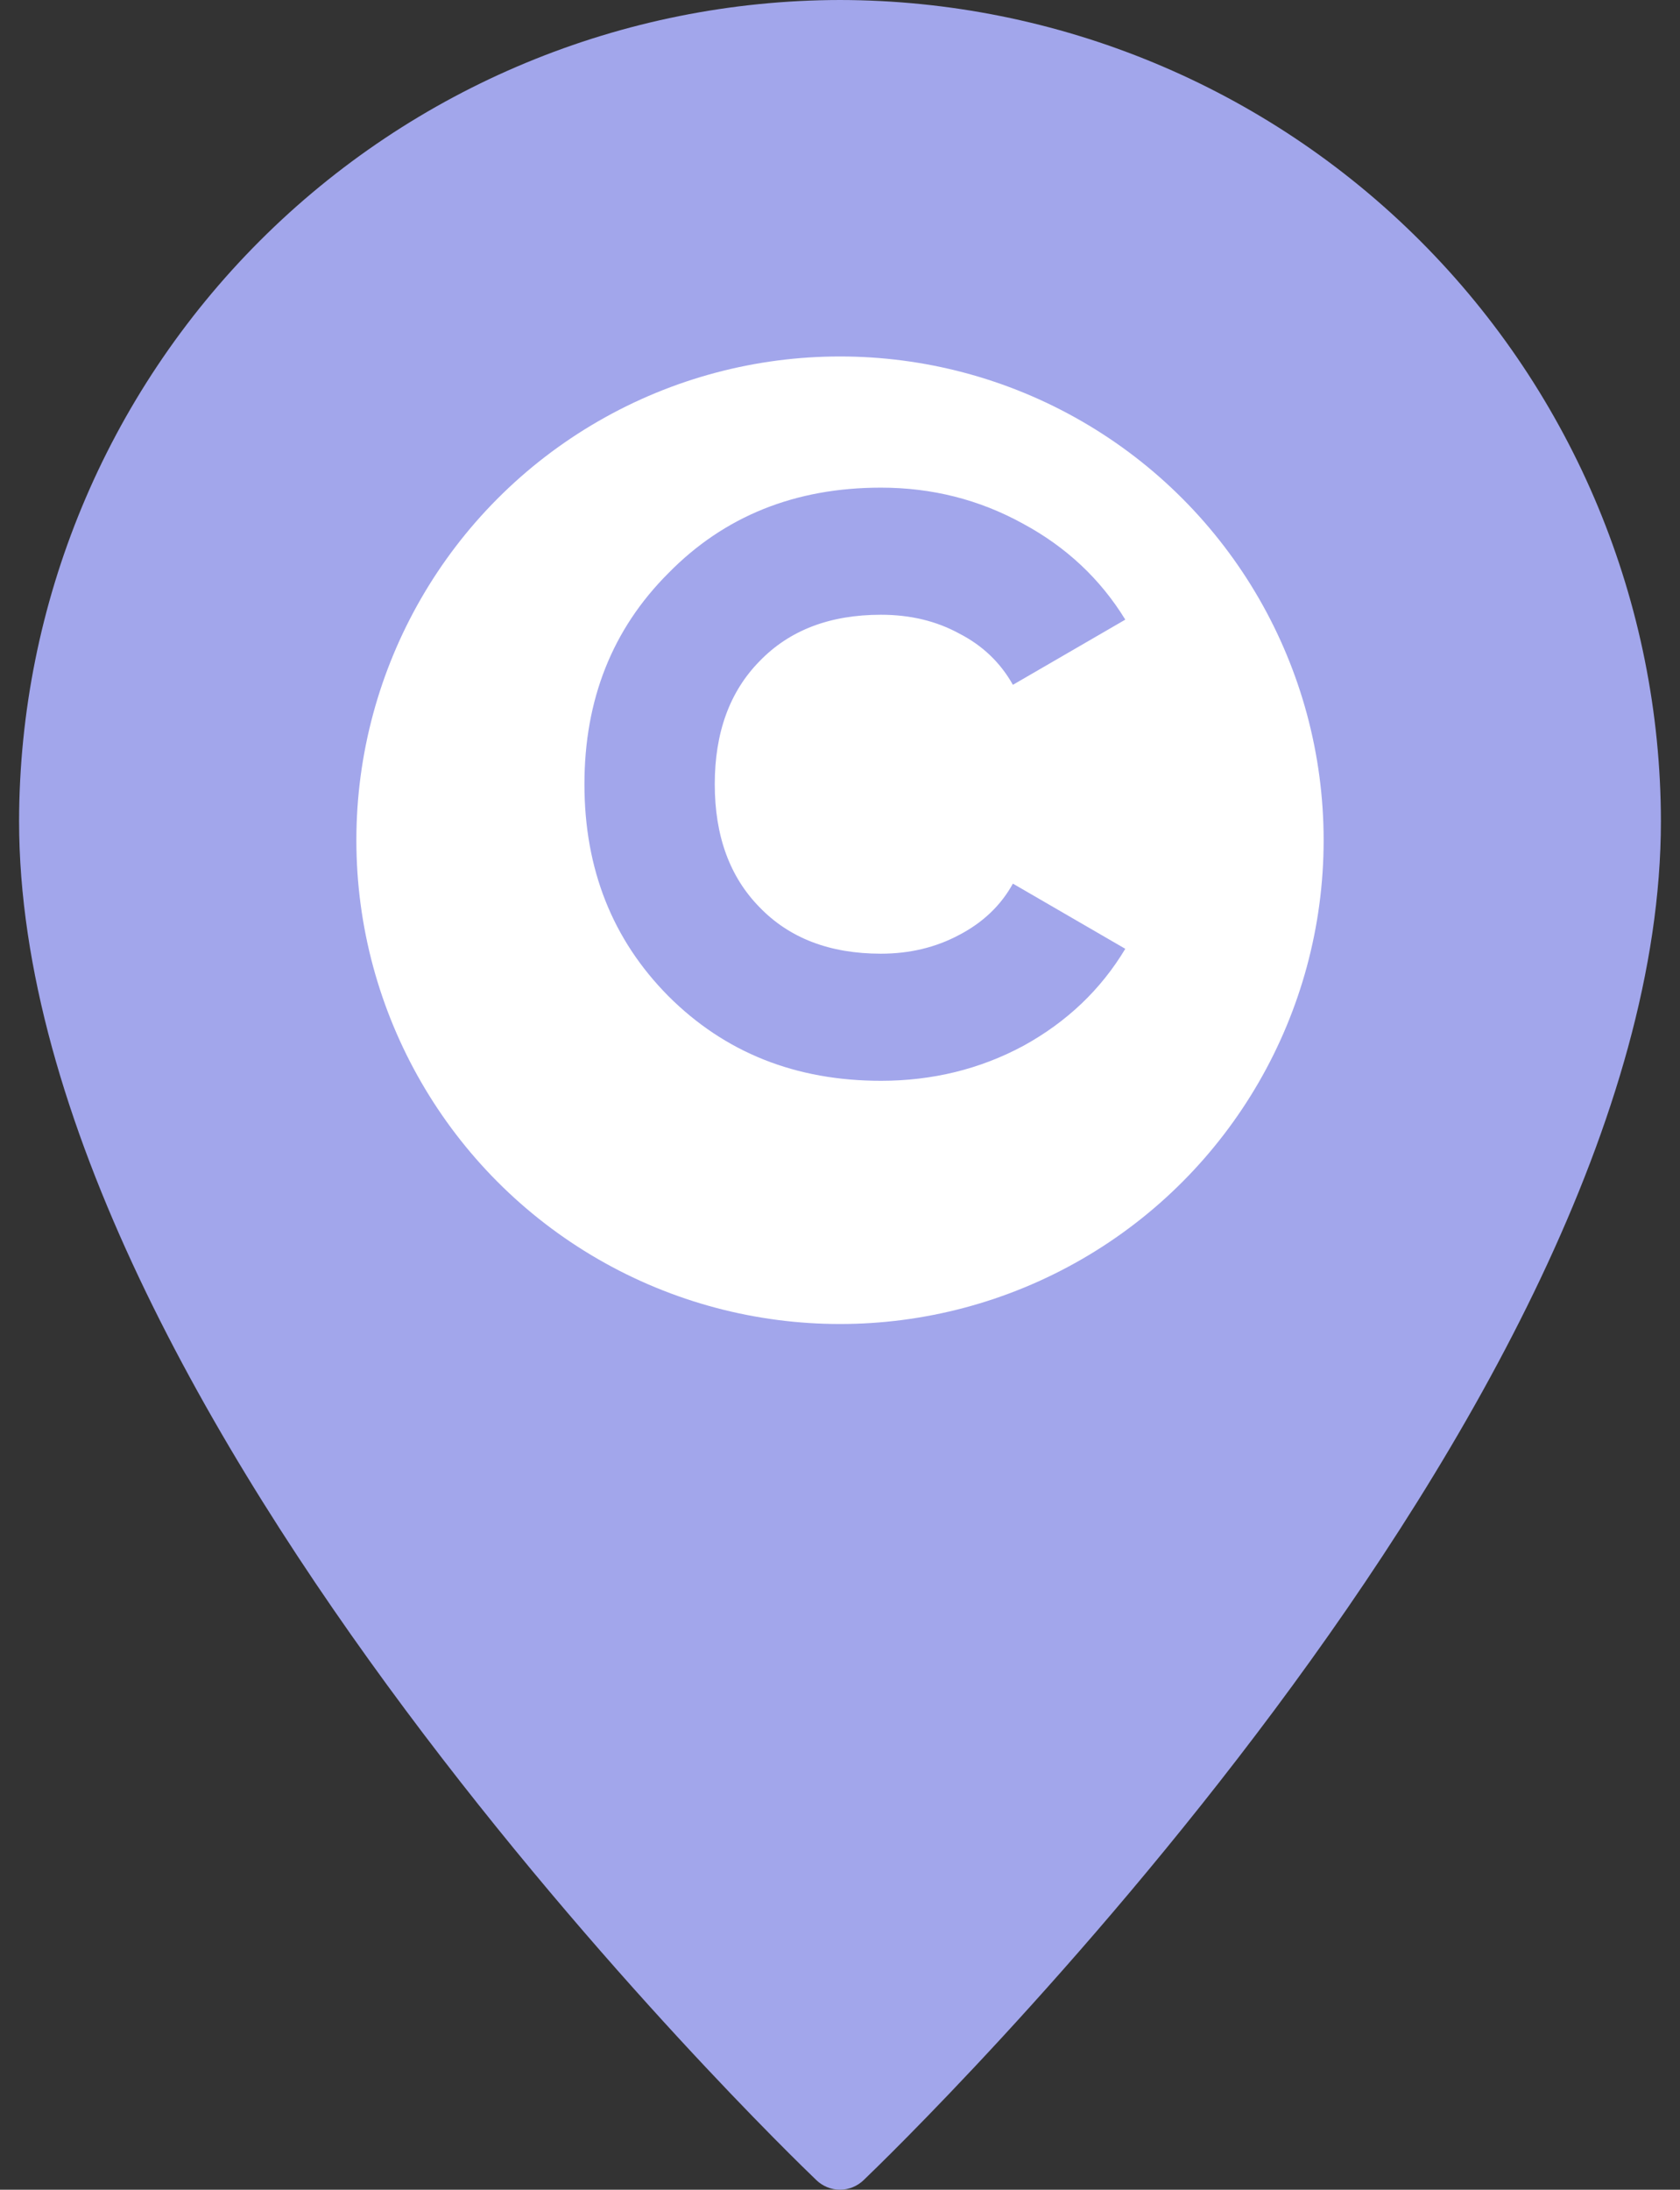 <?xml version="1.0" encoding="UTF-8"?> <svg xmlns="http://www.w3.org/2000/svg" width="33" height="43" viewBox="0 0 33 43" fill="none"><rect x="0" y="0" width="33" height="43" fill="#333333" stroke="none"/> <g clip-path="url(#clip0_2287_1206)"> <path d="M16.5 0C12.225 0.006 8.127 1.706 5.104 4.729C2.081 7.752 0.381 11.85 0.375 16.125C0.375 27.701 15.398 42.2 16.036 42.812C16.161 42.932 16.327 43 16.5 43C16.673 43 16.839 42.932 16.964 42.812C17.602 42.2 32.625 27.701 32.625 16.125C32.619 11.85 30.919 7.752 27.896 4.729C24.873 1.706 20.775 0.006 16.5 0V0ZM16.5 23.516C15.038 23.516 13.609 23.082 12.394 22.27C11.179 21.458 10.231 20.304 9.672 18.953C9.113 17.603 8.966 16.117 9.251 14.683C9.537 13.249 10.24 11.933 11.274 10.899C12.308 9.865 13.624 9.162 15.058 8.876C16.492 8.591 17.978 8.738 19.328 9.297C20.679 9.856 21.833 10.804 22.645 12.019C23.457 13.234 23.891 14.663 23.891 16.125C23.89 18.085 23.11 19.964 21.725 21.35C20.339 22.735 18.46 23.515 16.5 23.516Z" fill="#A2A6EB"></path> <circle cx="16.5" cy="16.5" r="9.5" fill="white"></circle> <path d="M17.304 21.224C15.629 21.224 14.237 20.669 13.128 19.56C12.029 18.451 11.48 17.064 11.48 15.4C11.48 13.736 12.029 12.355 13.128 11.256C14.227 10.136 15.619 9.576 17.304 9.576C18.307 9.576 19.235 9.811 20.088 10.28C20.941 10.739 21.613 11.368 22.104 12.168L19.896 13.448C19.651 13.011 19.299 12.675 18.84 12.44C18.392 12.195 17.88 12.072 17.304 12.072C16.301 12.072 15.507 12.376 14.92 12.984C14.333 13.581 14.04 14.387 14.04 15.4C14.04 16.413 14.333 17.219 14.92 17.816C15.507 18.424 16.301 18.728 17.304 18.728C17.869 18.728 18.381 18.605 18.84 18.36C19.309 18.115 19.661 17.779 19.896 17.352L22.104 18.632C21.624 19.432 20.957 20.067 20.104 20.536C19.251 20.995 18.317 21.224 17.304 21.224Z" fill="#A2A6EB"></path> </g> <defs> <clipPath id="clip0_2287_1206"> <rect width="33" height="43" fill="white"></rect> </clipPath> </defs> </svg> 